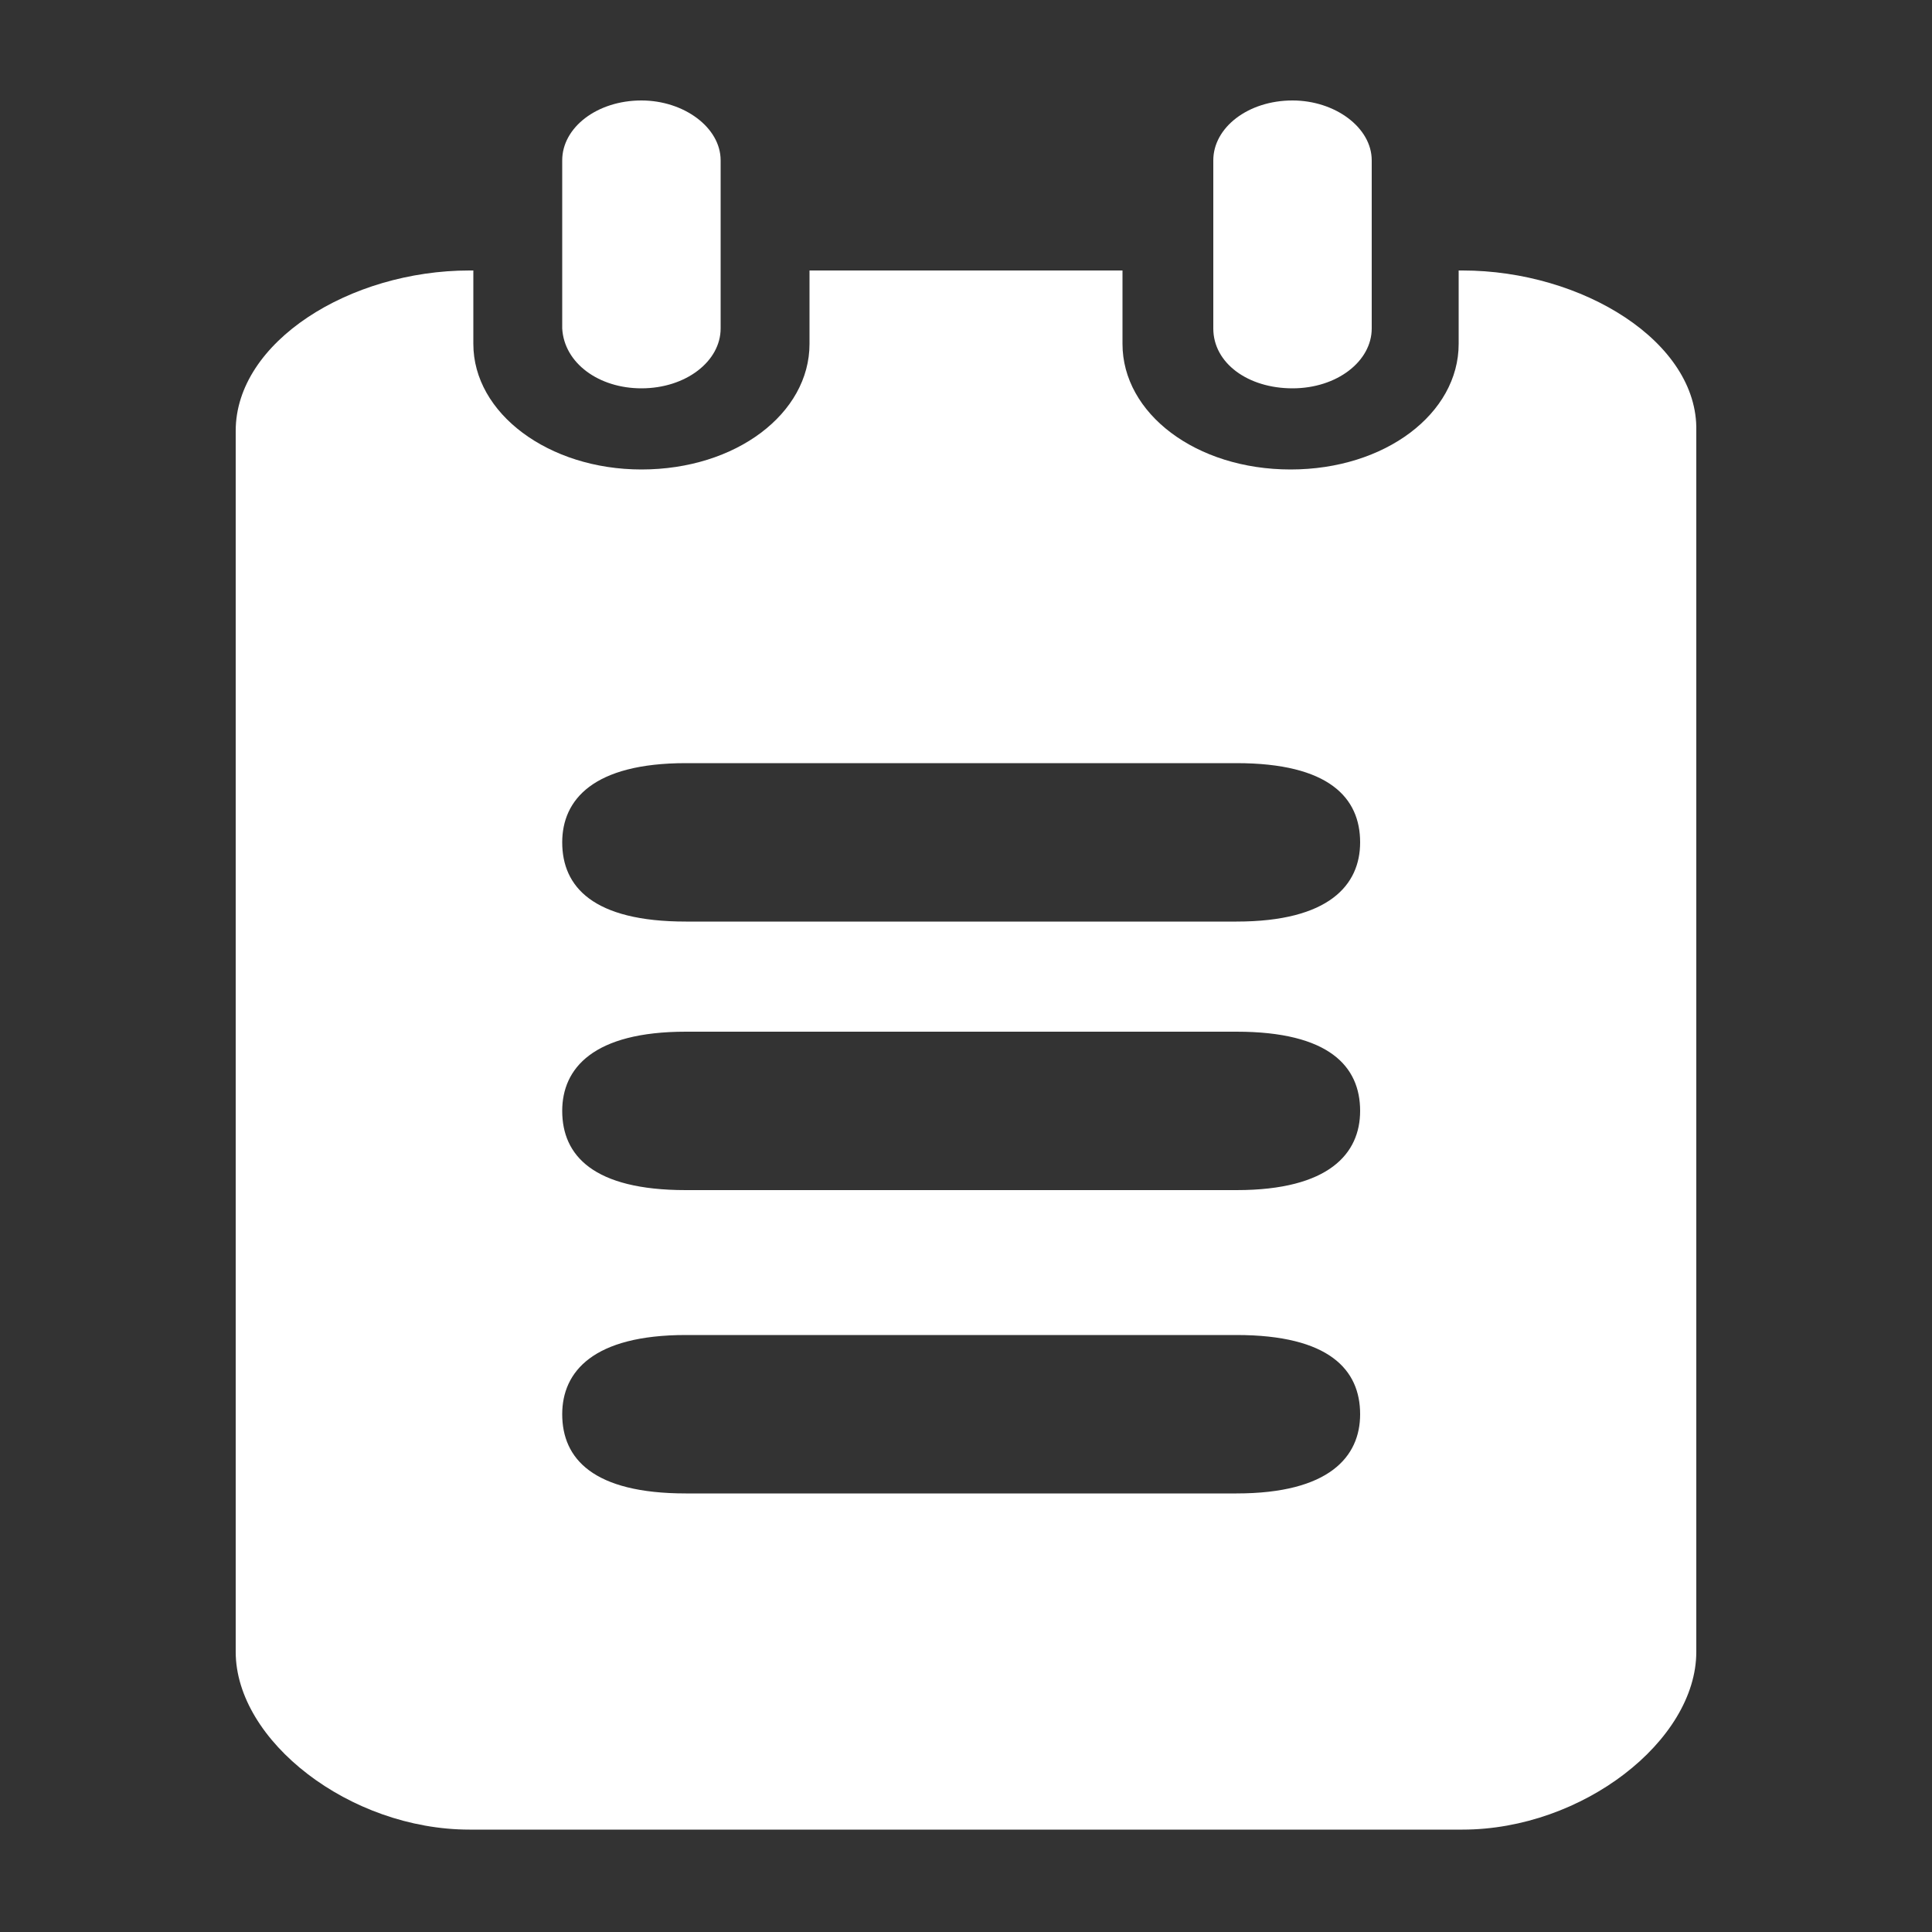 <?xml version="1.0" encoding="utf-8"?>
<!-- Generator: Adobe Illustrator 27.8.1, SVG Export Plug-In . SVG Version: 6.00 Build 0)  -->
<svg version="1.1" xmlns="http://www.w3.org/2000/svg" xmlns:xlink="http://www.w3.org/1999/xlink" x="0px" y="0px"
	 viewBox="0 0 100 100" style="enable-background:new 0 0 100 100;" xml:space="preserve">
<rect x="0" y="0" width="100" height="100" fill="#333333" stroke="none"/>
<style type="text/css">
	.st0{display:none;}
	.st1{display:inline;}
	.st2{fill:#FFFFFF;}
	.st3{display:none;fill:#FFFFFF;}
	.st4{display:inline;fill:#FFFFFF;}
</style>
<g id="Layer_1" class="st0">
	<g class="st1">
		<path class="st2" d="M66.9,20.1c2.3,0,4.1-1.4,4.1-3.1V8.3c0-1.7-1.9-3.1-4.1-3.1c-2.3,0-4.1,1.4-4.1,3.1V17
			C62.8,18.8,64.6,20.1,66.9,20.1z"/>
		<path class="st2" d="M33.2,20.1c2.3,0,4.1-1.4,4.1-3.1V8.3c0-1.7-1.9-3.1-4.1-3.1c-2.3,0-4.1,1.4-4.1,3.1V17
			C29.2,18.8,31,20.1,33.2,20.1z"/>
		<path class="st3" d="M32,48.6l11.1,8.3c1.6,1.3,4.3,1.3,5.9,0l0.1-0.1l19-15.5c1.6-1.3,1.5-3.3-0.1-4.4c-0.8-0.5-1.6-0.8-2.6-0.9
			c-0.1,0-0.2,0-0.4,0l0,0c-1.1,0-2.2,0.5-3,1.1l-15.9,13L38,44.1c-1.5-1.3-4.2-1.4-5.9-0.2c-1.6,1.2-1.8,3.2-0.2,4.4
			C31.9,48.4,32,48.5,32,48.6z"/>
		<path class="st2" d="M75.7,14h-0.2v3.8c0,3.6-3.8,6.5-8.7,6.5s-8.7-2.9-8.7-6.5V14H41.9v3.8c0,3.6-3.8,6.5-8.7,6.5
			s-8.7-2.9-8.7-6.5V14h-0.2c-6.2,0-12.1,3.7-12.1,8.3v63.2c0,4.6,5.9,9.2,12.1,9.2h51.4c6.2,0,12.1-4.6,12.1-9.2V22.3
			C87.9,17.7,81.9,14,75.7,14z M79.5,83.7c0,1.6-1.5,3.7-3.7,3.7H24.4c-2.2,0-3.7-2.1-3.7-3.7V29.8h58.8V83.7z"/>
	</g>
	<path class="st4" d="M70.4,73.2c0-2.3-1.6-4.1-6.4-4.1H35.5c-4.8,0-6.4,1.9-6.4,4.1c0,2.3,1.6,4.1,6.4,4.1H64
		C68.8,77.3,70.4,75.4,70.4,73.2z"/>
	<path class="st4" d="M70.4,57.5c0-2.3-1.6-4.1-6.4-4.1H35.5c-4.8,0-6.4,1.9-6.4,4.1c0,2.3,1.6,4.1,6.4,4.1H64
		C68.8,61.6,70.4,59.7,70.4,57.5z"/>
	<path class="st4" d="M70.4,43.6c0-2.3-1.6-4.1-6.4-4.1H35.5c-4.8,0-6.4,1.9-6.4,4.1c0,2.3,1.6,4.1,6.4,4.1H64
		C68.8,47.7,70.4,45.8,70.4,43.6z"/>
</g>
<g id="Layer_4">
	<path class="st2" d="M66.9,20.1c2.3,0,4.1-1.4,4.1-3.1V8.3c0-1.7-1.9-3.1-4.1-3.1c-2.3,0-4.1,1.4-4.1,3.1V17
		C62.8,18.8,64.6,20.1,66.9,20.1z"/>
	<path class="st2" d="M33.2,20.1c2.3,0,4.1-1.4,4.1-3.1V8.3c0-1.7-1.9-3.1-4.1-3.1c-2.3,0-4.1,1.4-4.1,3.1V17
		C29.2,18.8,31,20.1,33.2,20.1z"/>
	<path class="st2" d="M75.7,14h-0.2v3.8c0,3.6-3.8,6.5-8.7,6.5s-8.7-2.9-8.7-6.5V14H41.9v3.8c0,3.6-3.8,6.5-8.7,6.5
		c-4.8,0-8.7-2.9-8.7-6.5V14h-0.2c-6.2,0-12.1,3.7-12.1,8.3v63.2c0,4.6,5.9,9.2,12.1,9.2h51.4c6.2,0,12.1-4.6,12.1-9.2V22.3
		C87.9,17.7,81.9,14,75.7,14z M64,77.3H35.5c-4.8,0-6.4-1.8-6.4-4.1c0-2.2,1.6-4.1,6.4-4.1H64c4.8,0,6.4,1.8,6.4,4.1
		C70.4,75.4,68.8,77.3,64,77.3z M64,61.6H35.5c-4.8,0-6.4-1.8-6.4-4.1c0-2.2,1.6-4.1,6.4-4.1H64c4.8,0,6.4,1.8,6.4,4.1
		C70.4,59.7,68.8,61.6,64,61.6z M64,47.7H35.5c-4.8,0-6.4-1.8-6.4-4.1c0-2.2,1.6-4.1,6.4-4.1H64c4.8,0,6.4,1.8,6.4,4.1
		C70.4,45.8,68.8,47.7,64,47.7z"/>
</g>
<g id="home" class="st0">
	<g class="st1">
		<path d="M97.3,34.6L59.7,7.4c-4.5-2.8-11.4-2.9-16-0.2L2.6,34.4c-1.7,1.1-0.9,5.5,1.1,5.5l6.5,0v45.4c0,4.8,6.1,9.5,12.5,9.5h12.8
			c2.7,0,4.9-2.1,5-4.8l0.6-27.2c0.1-1.1,1-1.9,2.1-1.9H57c1.1,0,2,0.9,2.1,2l0.3,27.1c0.1,2.7,2.3,4.9,5,4.9h12.3
			c6.4,0,12.5-4.7,12.5-9.5V39.9l6.6,0C98.3,39.8,99.3,35.9,97.3,34.6z M80.7,83.4c0,1.7-1.6,3.8-3.9,3.8h-4.9
			c-2.2,0-4.1-1.7-4.2-3.8l-0.8-28c0-2.1-1.7-3.8-3.9-3.8h-26c-2,0-3.6,1.5-3.6,3.4l-0.6,28.4c-0.2,2.1-2,3.7-4.1,3.7h-5.9
			c-0.3,0-1.7-0.1-2.8-1.3c-0.7-0.7-1.1-1.7-1.1-2.5V38c0-3,1.3-4.9,3.7-6.9L46.3,16c2.8-1.6,7.2-1.5,9.9,0.2l21.3,15
			c2.1,2,3.3,3.7,3.3,6.6V83.4z"/>
	</g>
</g>
<g id="homeSelected" class="st0">
	<g class="st1">
		<path d="M97.3,34.7L59.7,7.5c-4.5-2.8-11.4-2.9-16-0.2L2.6,34.5C0.9,35.6,1.7,40,3.7,40l6.5,0v45.4c0,4.8,6.1,9.5,12.5,9.5h12.8
			c2.7,0,4.9-2.1,5-4.8l0.6-27.2c0.1-1.1,1-1.9,2.1-1.9H57c1.1,0,2,0.9,2.1,2l0.3,27.1c0.1,2.7,2.3,4.9,5,4.9h12.3
			c6.4,0,12.5-4.7,12.5-9.5V40l6.6,0C98.3,40,99.3,36,97.3,34.7z"/>
	</g>
</g>
</svg>
